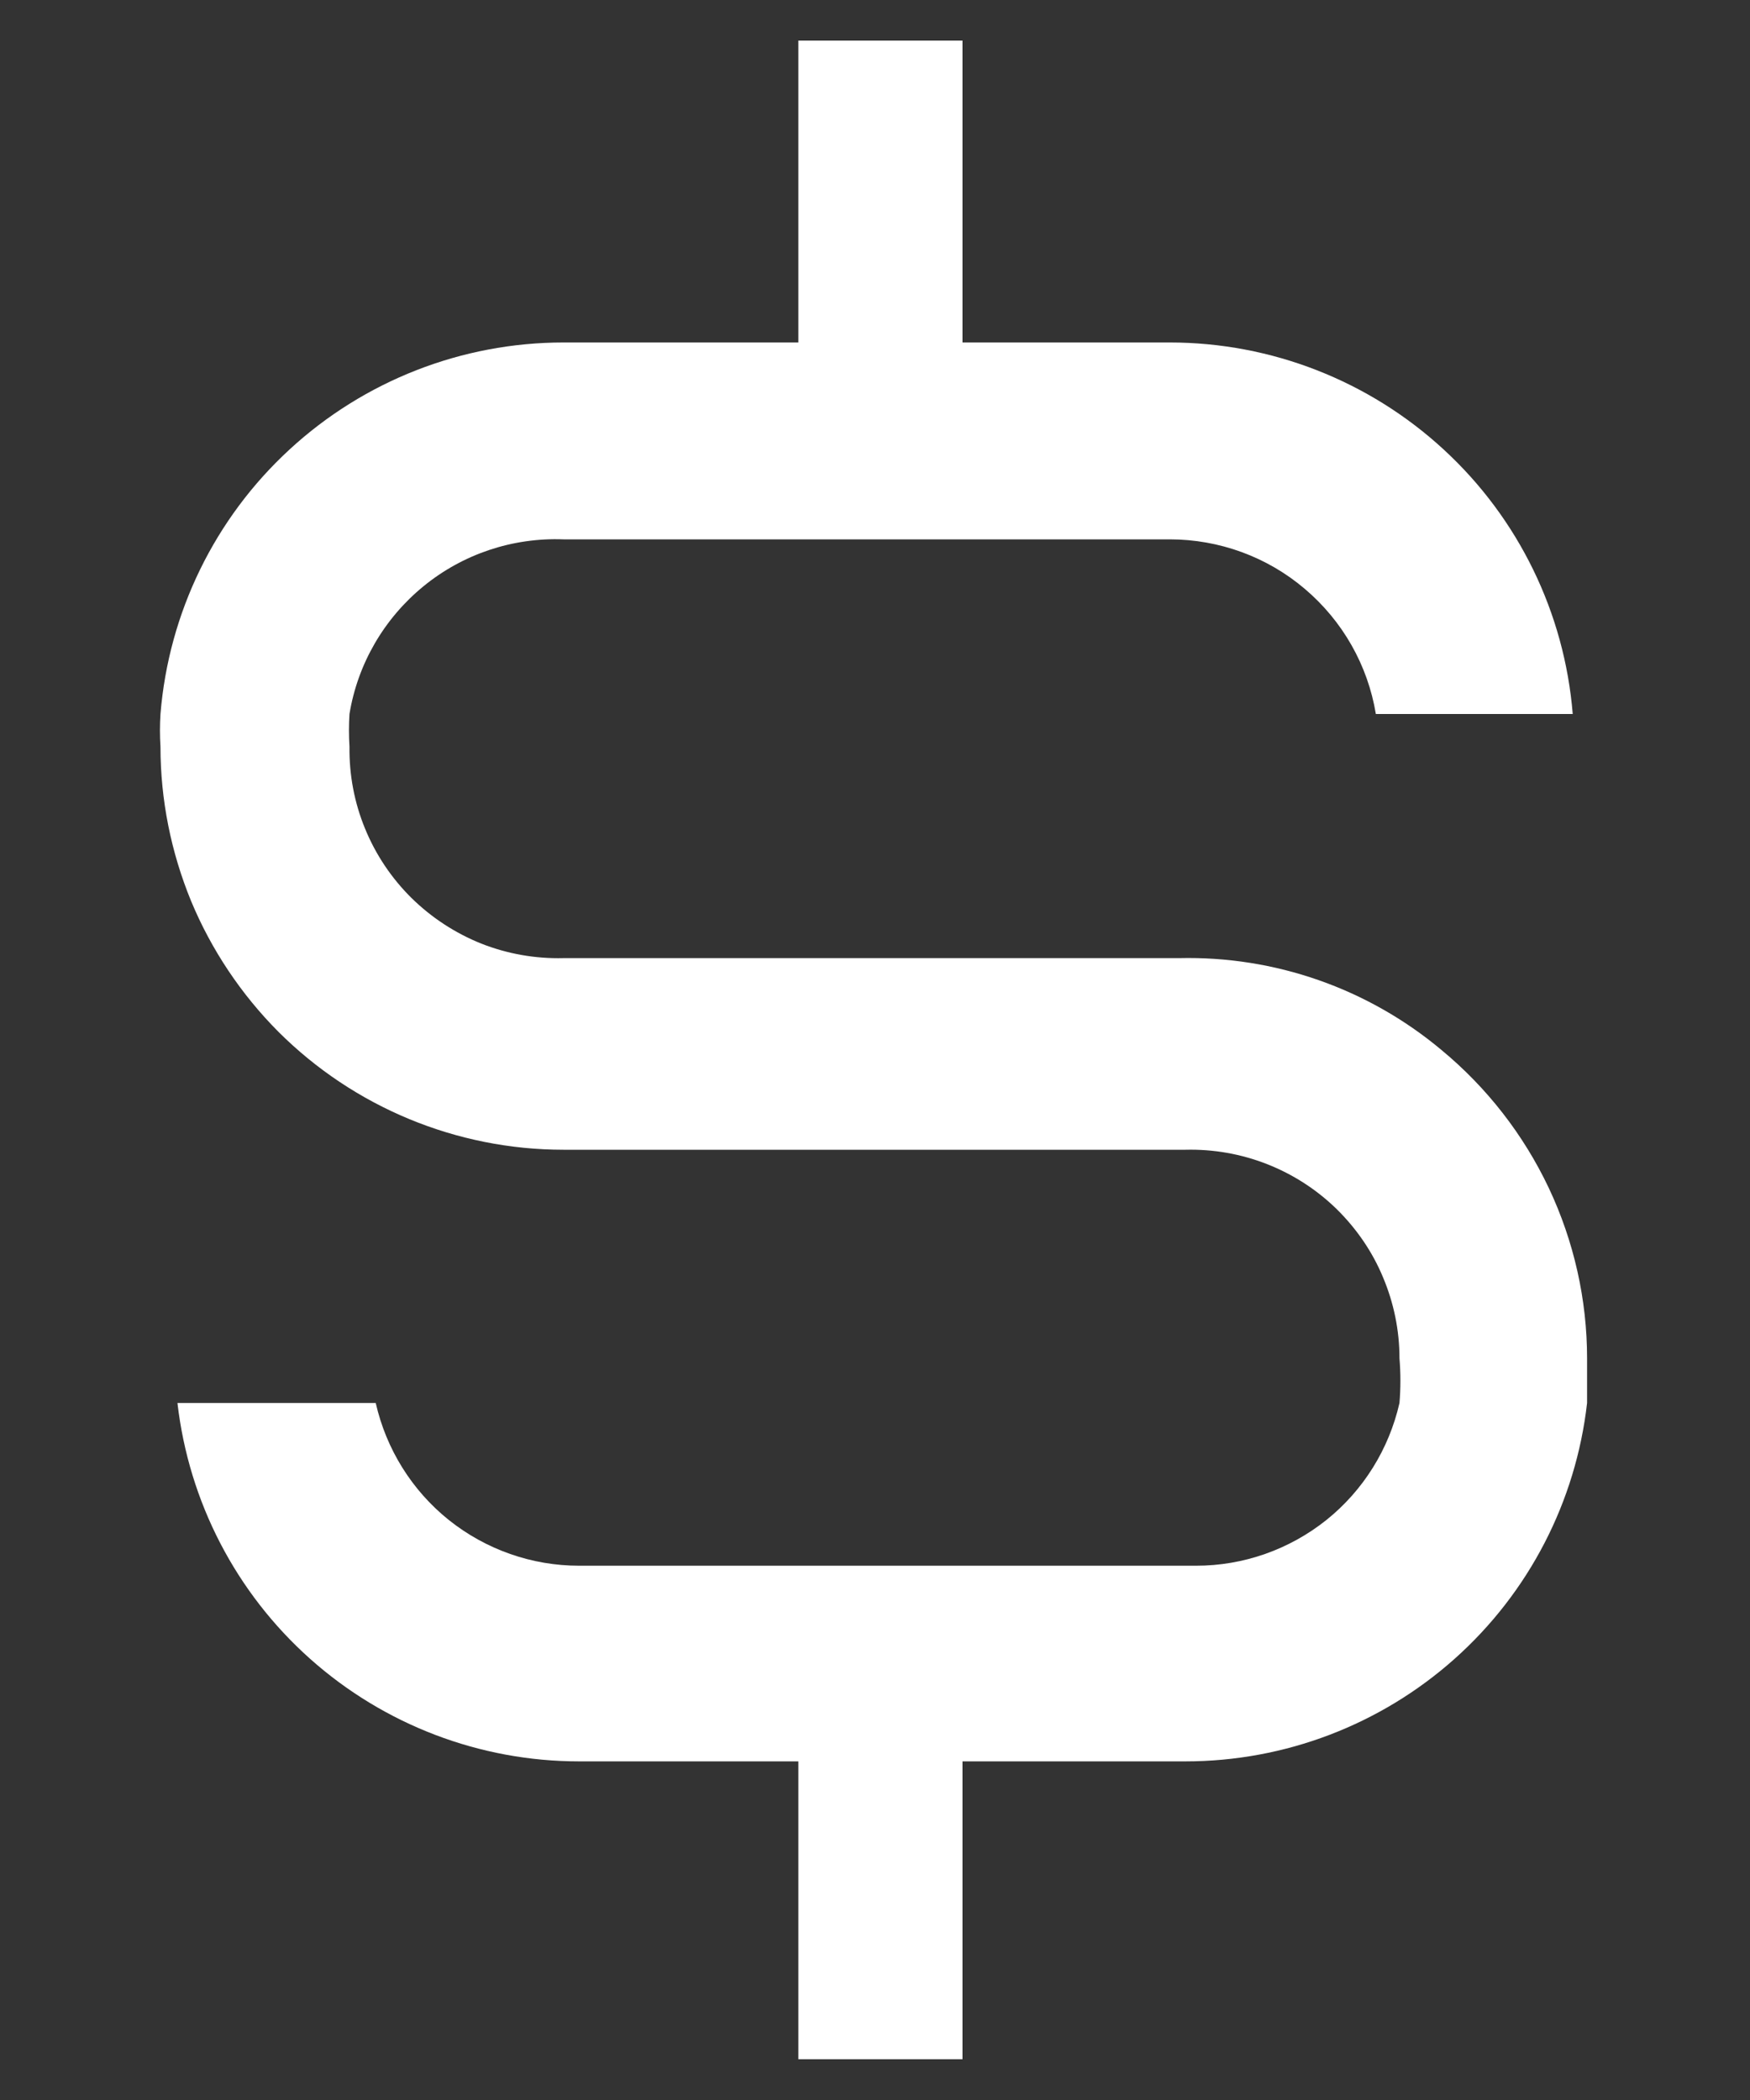 <svg width="10" height="12" viewBox="0 0 10 12" fill="none" xmlns="http://www.w3.org/2000/svg">
<rect x="0" y="0" width="10" height="12" fill="#333333" stroke="none"/>
<path d="M8.237 6C7.817 5.648 7.284 5.462 6.737 5.475H3.22C3.059 5.479 2.9 5.451 2.75 5.392C2.601 5.332 2.466 5.244 2.351 5.131C2.237 5.018 2.147 4.884 2.086 4.735C2.025 4.587 1.995 4.428 1.997 4.267C1.993 4.205 1.993 4.142 1.997 4.08C2.044 3.793 2.195 3.534 2.42 3.35C2.645 3.166 2.929 3.071 3.22 3.082H6.684C6.967 3.082 7.241 3.182 7.456 3.365C7.672 3.548 7.816 3.801 7.862 4.08H8.987C8.94 3.502 8.677 2.962 8.25 2.569C7.824 2.176 7.265 1.957 6.684 1.957H5.5V0.232H4.562V1.957H3.22C2.639 1.957 2.08 2.176 1.654 2.569C1.227 2.962 0.964 3.502 0.917 4.08C0.913 4.142 0.913 4.205 0.917 4.267C0.917 4.57 0.977 4.869 1.092 5.149C1.208 5.428 1.378 5.682 1.591 5.896C2.023 6.327 2.609 6.57 3.22 6.57H6.774C6.934 6.566 7.092 6.594 7.24 6.652C7.388 6.71 7.523 6.797 7.637 6.908C7.751 7.02 7.842 7.152 7.903 7.299C7.965 7.446 7.997 7.603 7.997 7.762C8.004 7.847 8.004 7.933 7.997 8.017C7.937 8.281 7.79 8.517 7.579 8.686C7.367 8.855 7.105 8.947 6.835 8.947H3.309C3.039 8.947 2.777 8.855 2.565 8.686C2.354 8.517 2.207 8.281 2.147 8.017H1.014C1.079 8.581 1.348 9.101 1.772 9.479C2.195 9.856 2.742 10.065 3.309 10.065H4.562V11.767H5.5V10.065H6.774C7.342 10.065 7.889 9.856 8.312 9.479C8.736 9.101 9.005 8.581 9.069 8.017V7.762C9.069 7.426 8.994 7.093 8.85 6.788C8.706 6.484 8.497 6.215 8.237 6Z" fill="white"/>
</svg>
